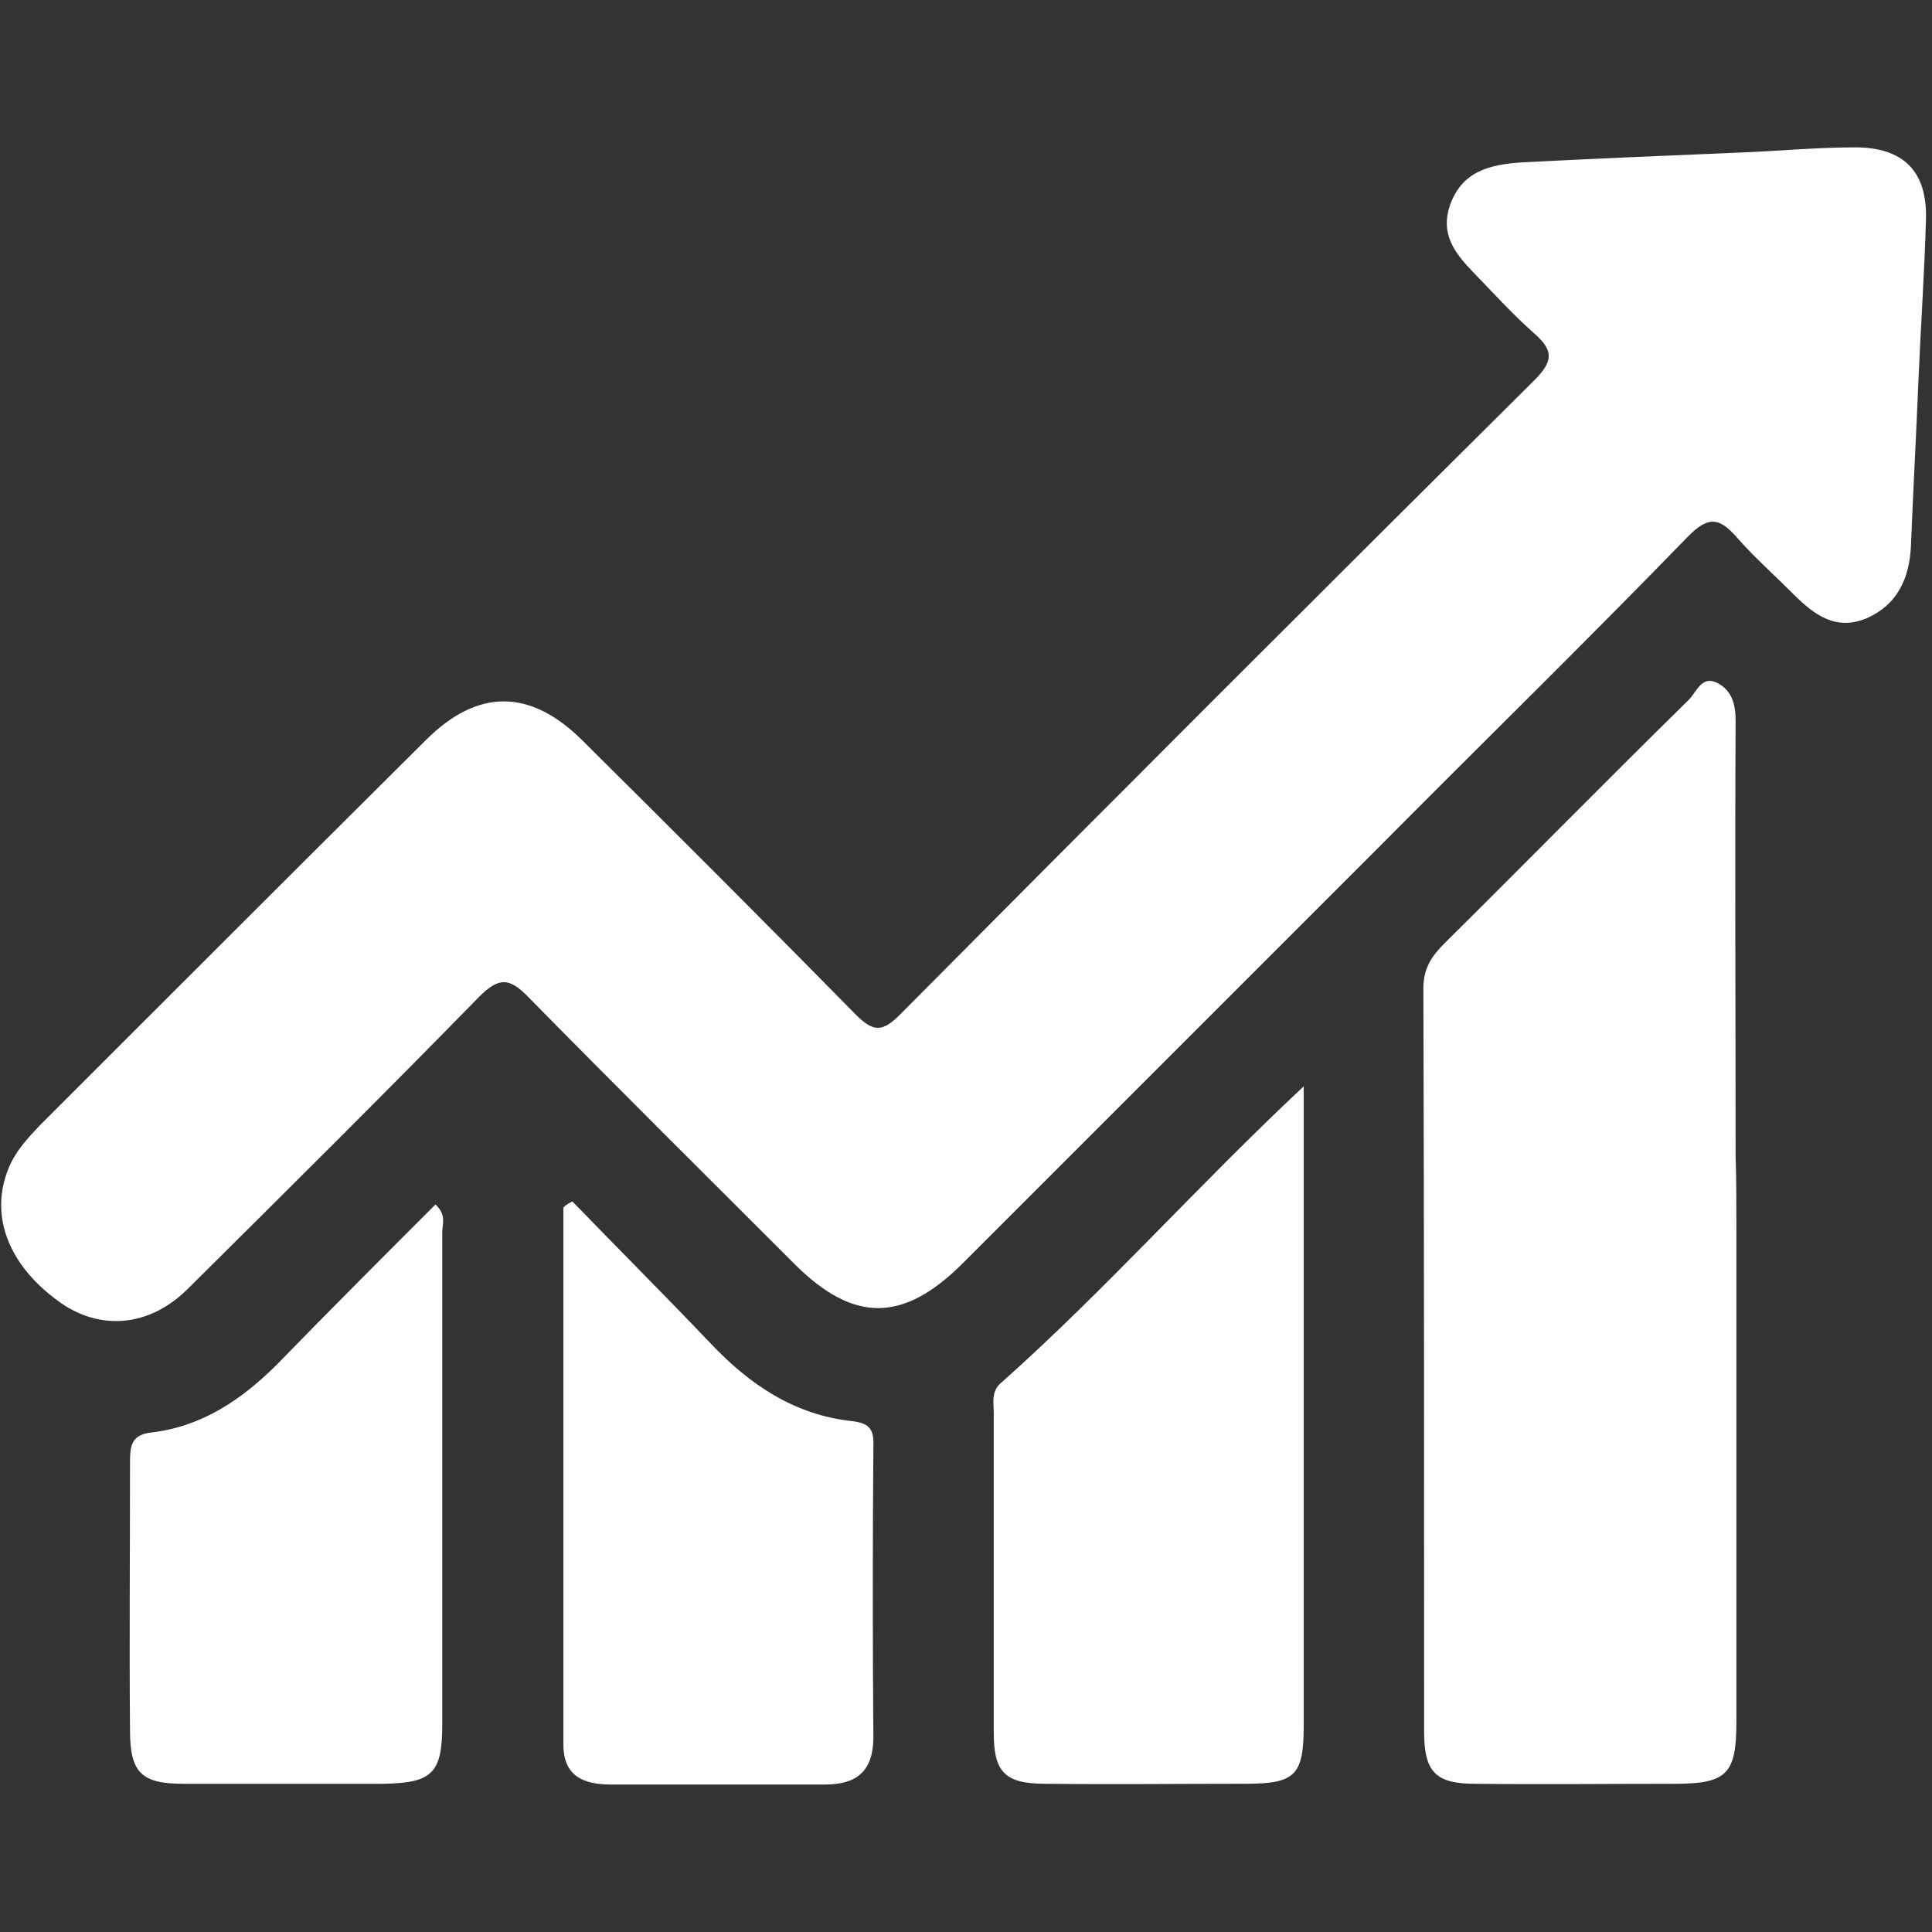   <svg xmlns="http://www.w3.org/2000/svg" xmlns:xlink="http://www.w3.org/1999/xlink" version="1.1" width="150" height="150" viewBox="0 0 150 150" xml:space="preserve">
                                    <rect x="0" y="0" width="150" height="150" fill="#333333" stroke="none"/>
                                    <desc>Created with Fabric.js 5.2.4</desc>
                                    <defs>
                                    </defs>
                                    <g transform="matrix(1 0 0 1 75 75)" id="d68d5222-de78-483c-8152-ce2a445887e0">
                                        <rect style="stroke: none; stroke-width: 1; stroke-dasharray: none; stroke-linecap: butt; stroke-dashoffset: 0; stroke-linejoin: miter; stroke-miterlimit: 4; fill: rgb(255,255,255); fill-rule: nonzero; opacity: 1; visibility: hidden;" vector-effect="non-scaling-stroke" x="-75" y="-75" rx="0" ry="0" width="150" height="150"></rect>
                                    </g>
                                    <g transform="matrix(Infinity NaN NaN Infinity 0 0)" id="5f80a058-f184-4a28-ba24-6d04de572f71">
                                    </g>
                                    <g transform="matrix(2.27 0 0 2.27 75 75)">
                                        <g style="">
                                            <g transform="matrix(1 0 0 1 -0.08 -7.93)">
                                                <path style="stroke: none; stroke-width: 1; stroke-dasharray: none; stroke-linecap: butt; stroke-dashoffset: 0; stroke-linejoin: miter; stroke-miterlimit: 4; fill: rgb(254,252,252); fill-rule: nonzero; opacity: 1;" vector-effect="non-scaling-stroke" transform=" translate(-32.92, -20.07)" d="M 65.576 7.977 C 65.499 9.856 65.396 11.735 65.319 13.639 C 65.267 14.745 64.855 15.646 63.8 16.109 C 62.745 16.547 61.999 15.98 61.304 15.286 C 60.661 14.642 59.992 14.05 59.4 13.381 C 58.782 12.661 58.396 12.584 57.676 13.33 C 54.176 16.933 50.599 20.432 47.073 23.984 C 42.339 28.719 37.629 33.428 32.894 38.163 C 30.861 40.196 29.163 40.221 27.13 38.188 C 24.093 35.152 21.057 32.141 18.046 29.079 C 17.403 28.41 17.042 28.358 16.348 29.053 C 13.054 32.424 9.708 35.744 6.363 39.063 C 5.025 40.376 3.326 40.479 1.937 39.45 C 0.213 38.188 -0.405 36.49 0.264 34.895 C 0.496 34.328 0.908 33.891 1.319 33.454 C 5.72 29.053 10.094 24.678 14.521 20.278 C 16.296 18.502 18.098 18.502 19.899 20.304 C 23.038 23.418 26.152 26.531 29.24 29.671 C 29.832 30.263 30.141 30.263 30.733 29.671 C 37.938 22.414 45.195 15.157 52.452 7.952 C 53.121 7.283 53.069 6.922 52.426 6.356 C 51.757 5.764 51.139 5.095 50.522 4.452 C 49.878 3.783 49.184 3.114 49.544 2.007 C 49.956 0.798 50.934 0.592 51.989 0.515 C 54.459 0.386 56.955 0.283 59.425 0.18 C 60.764 0.129 62.076 0 63.414 0 C 65.061 0 65.885 0.823 65.833 2.47 C 65.782 4.298 65.653 6.15 65.576 7.977 Z" stroke-linecap="round"></path>
                                            </g>
                                            <g transform="matrix(1 0 0 1 21 9.11)">
                                                <path style="stroke: none; stroke-width: 1; stroke-dasharray: none; stroke-linecap: butt; stroke-dashoffset: 0; stroke-linejoin: miter; stroke-miterlimit: 4; fill: rgb(254,252,252); fill-rule: nonzero; opacity: 1;" vector-effect="non-scaling-stroke" transform=" translate(-54, -37.11)" d="M 59.349 36.928 C 59.349 42.589 59.349 48.225 59.349 53.886 C 59.349 55.636 59.014 55.971 57.238 55.971 C 54.974 55.971 52.709 55.996 50.419 55.971 C 49.055 55.971 48.669 55.559 48.669 54.195 C 48.669 45.729 48.669 37.237 48.643 28.77 C 48.643 28.076 48.926 27.664 49.364 27.226 C 52.169 24.447 54.922 21.642 57.727 18.889 C 57.985 18.631 58.165 18.039 58.705 18.323 C 59.194 18.58 59.323 19.043 59.323 19.609 C 59.297 24.576 59.323 29.542 59.323 34.509 C 59.349 35.281 59.349 36.104 59.349 36.928 Z" stroke-linecap="round"></path>
                                            </g>
                                            <g transform="matrix(1 0 0 1 6.24 16.05)">
                                                <path style="stroke: none; stroke-width: 1; stroke-dasharray: none; stroke-linecap: butt; stroke-dashoffset: 0; stroke-linejoin: miter; stroke-miterlimit: 4; fill: rgb(254,252,252); fill-rule: nonzero; opacity: 1;" vector-effect="non-scaling-stroke" transform=" translate(-39.24, -44.05)" d="M 44.551 32.115 C 44.551 32.887 44.551 33.376 44.551 33.891 C 44.551 40.582 44.551 47.272 44.551 53.963 C 44.551 55.687 44.268 55.97 42.544 55.97 C 40.279 55.97 37.989 55.996 35.725 55.97 C 34.335 55.97 33.949 55.584 33.949 54.22 C 33.949 50.566 33.949 46.938 33.949 43.284 C 33.949 42.923 33.846 42.537 34.232 42.228 C 37.758 39.089 40.871 35.563 44.551 32.115 Z" stroke-linecap="round"></path>
                                            </g>
                                            <g transform="matrix(1 0 0 1 -23.24 18.06)">
                                                <path style="stroke: none; stroke-width: 1; stroke-dasharray: none; stroke-linecap: butt; stroke-dashoffset: 0; stroke-linejoin: miter; stroke-miterlimit: 4; fill: rgb(254,252,252); fill-rule: nonzero; opacity: 1;" vector-effect="non-scaling-stroke" transform=" translate(-9.76, -46.06)" d="M 14.855 36.156 C 15.241 36.516 15.087 36.825 15.087 37.108 C 15.087 42.718 15.087 48.328 15.087 53.938 C 15.087 55.61 14.752 55.945 13.054 55.971 C 10.789 55.971 8.525 55.971 6.234 55.971 C 4.793 55.971 4.407 55.585 4.407 54.144 C 4.382 51.107 4.407 48.07 4.407 45.034 C 4.407 44.468 4.407 44.03 5.154 43.953 C 6.878 43.747 8.242 42.821 9.451 41.611 C 11.252 39.758 13.054 37.957 14.855 36.156 Z" stroke-linecap="round"></path>
                                            </g>
                                            <g transform="matrix(1 0 0 1 -8.47 18.02)">
                                                <path style="stroke: none; stroke-width: 1; stroke-dasharray: none; stroke-linecap: butt; stroke-dashoffset: 0; stroke-linejoin: miter; stroke-miterlimit: 4; fill: rgb(254,252,252); fill-rule: nonzero; opacity: 1;" vector-effect="non-scaling-stroke" transform=" translate(-24.53, -46.02)" d="M 19.538 36.053 C 21.108 37.674 22.703 39.269 24.273 40.916 C 25.611 42.332 27.155 43.361 29.111 43.567 C 29.755 43.644 29.857 43.901 29.832 44.468 C 29.806 47.761 29.806 51.081 29.832 54.375 C 29.832 55.533 29.265 55.996 28.185 55.996 C 25.74 55.996 23.295 55.996 20.851 55.996 C 19.924 55.996 19.23 55.713 19.23 54.632 C 19.23 48.508 19.23 42.383 19.23 36.259 C 19.332 36.156 19.435 36.104 19.538 36.053 Z" stroke-linecap="round"></path>
                                            </g>
                                        </g>
                                    </g>
                                </svg>